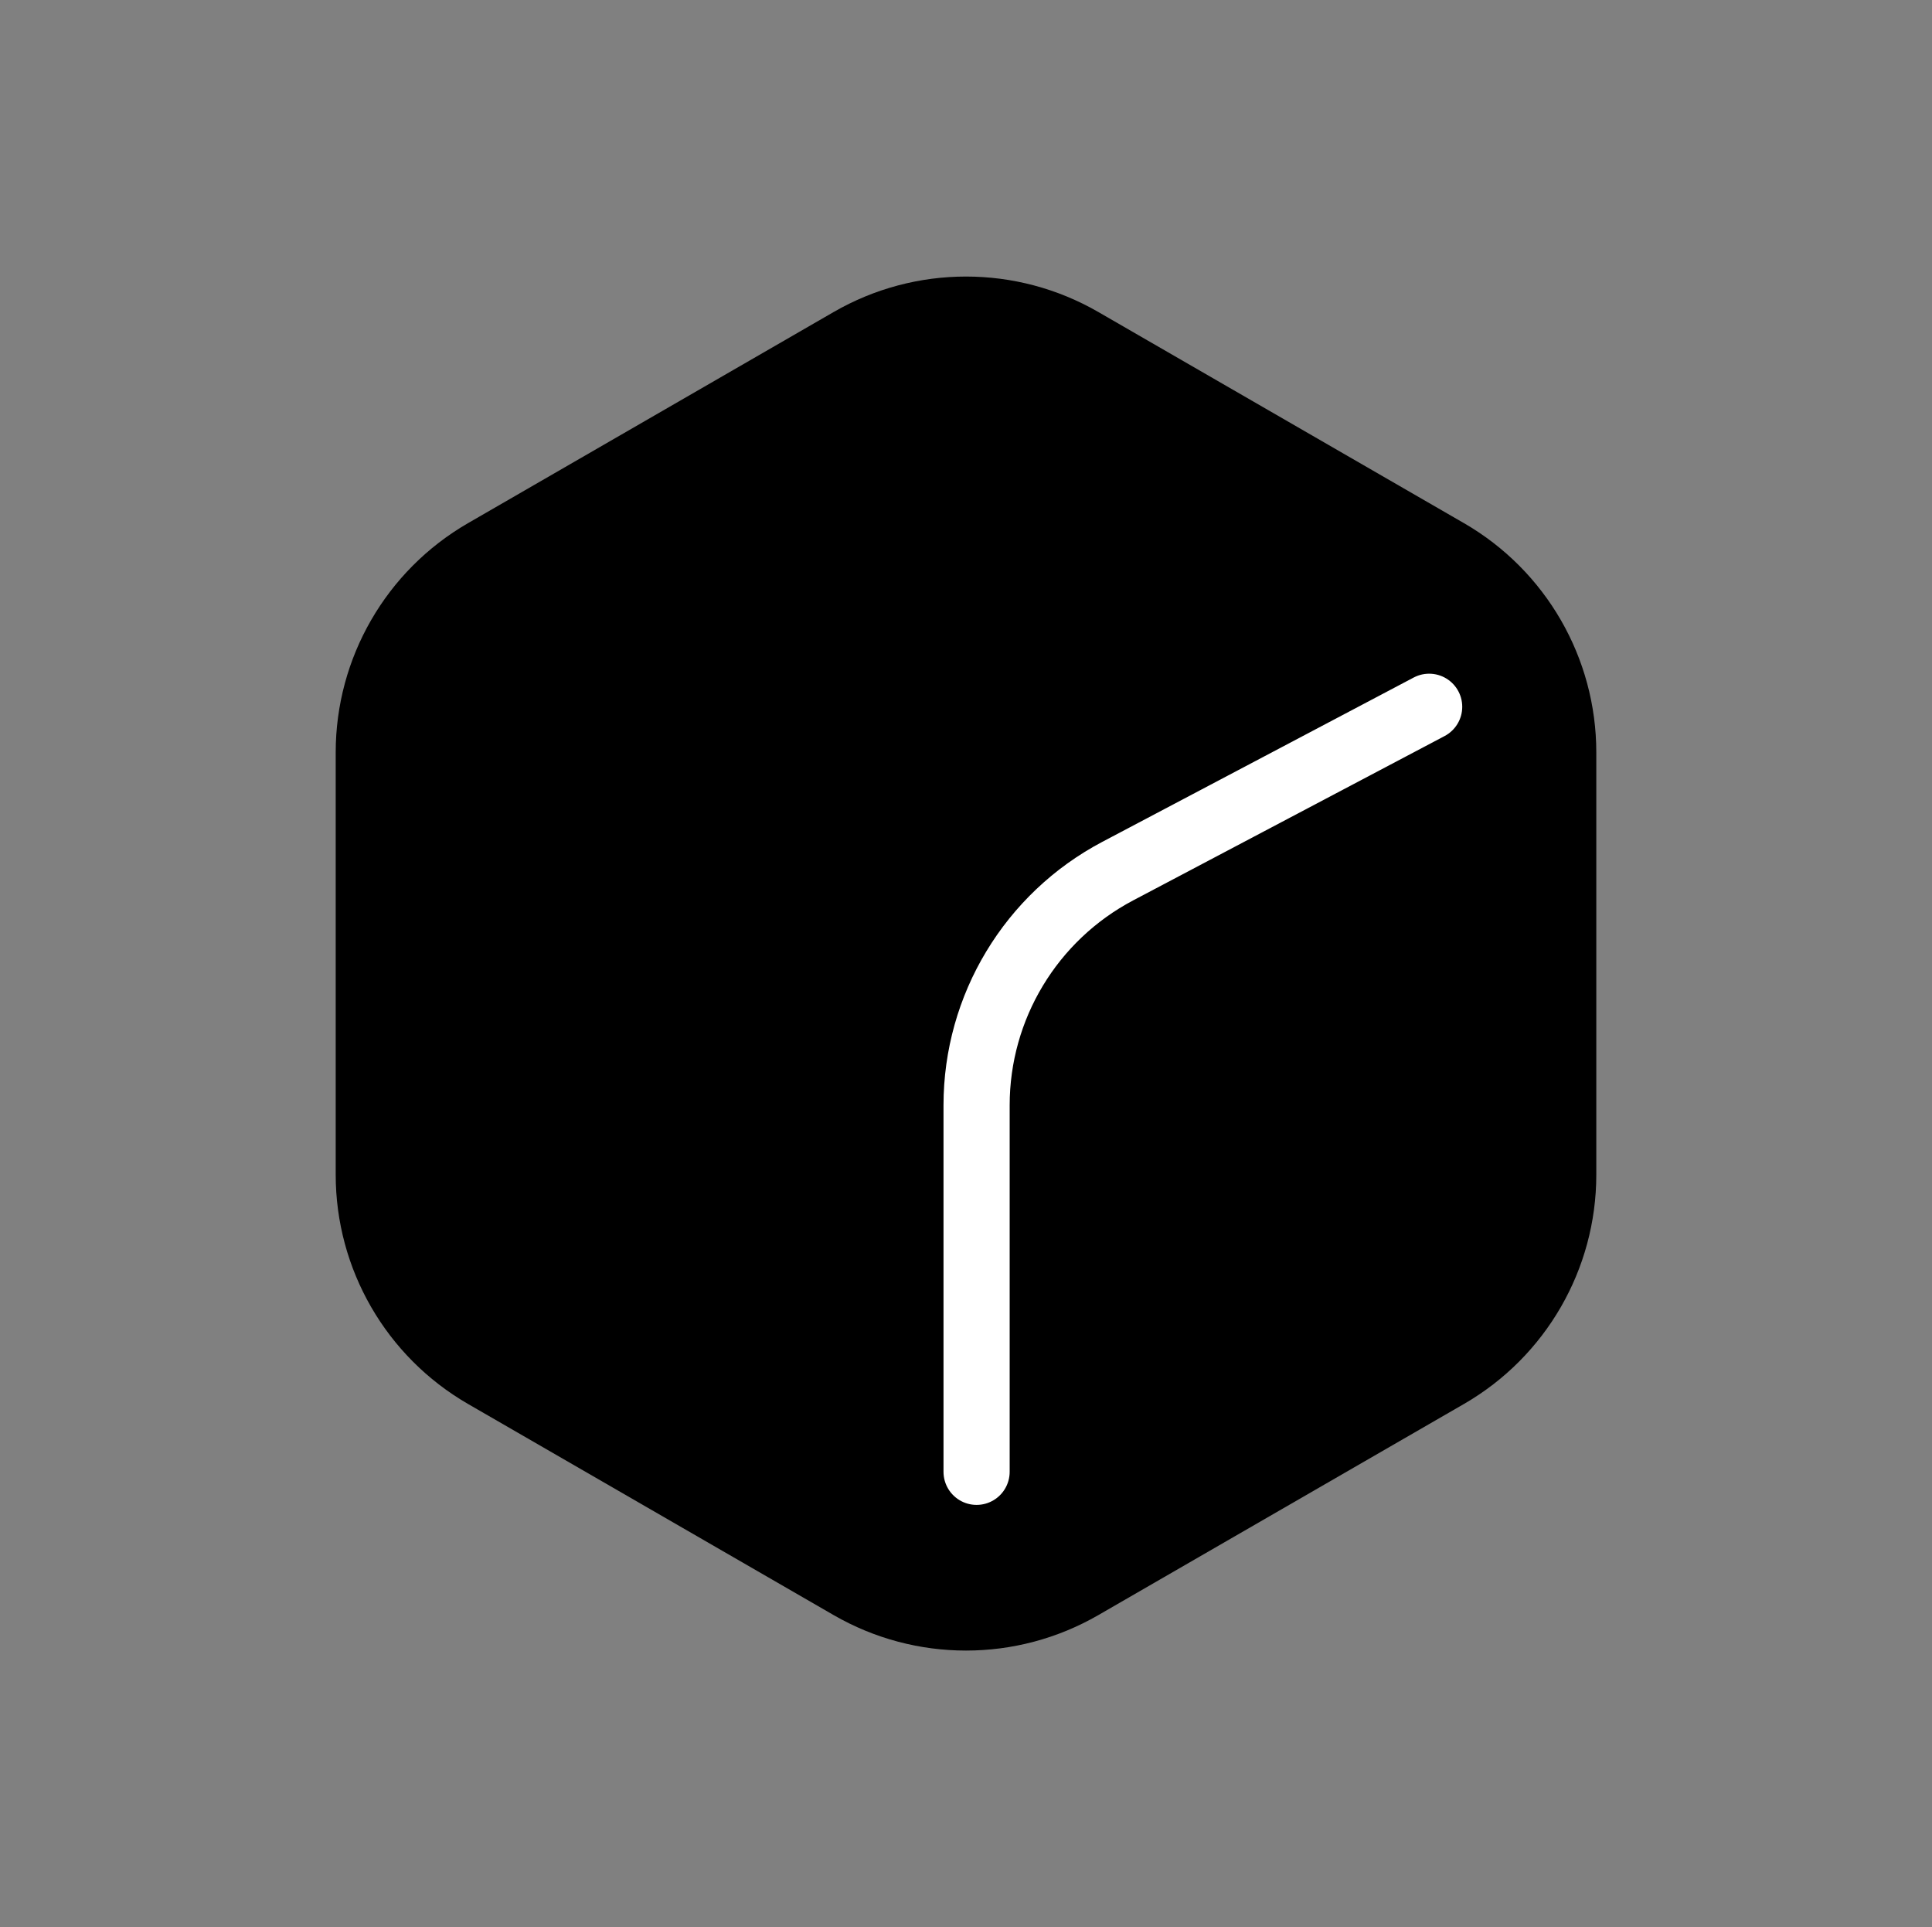 <svg width="730" height="728" viewBox="0 0 730 728" fill="none" xmlns="http://www.w3.org/2000/svg">
<rect x="0" y="0" width="730" height="728" fill="#808080" stroke="none"/>
<path d="M315 117.868C345.94 100.004 384.06 100.004 415 117.868L553.157 197.632C584.097 215.496 603.157 248.508 603.157 284.235V443.765C603.157 479.492 584.097 512.504 553.157 530.368L415 610.133C384.06 627.996 345.94 627.996 315 610.133L176.843 530.368C145.903 512.504 126.843 479.492 126.843 443.765V284.235C126.843 248.508 145.903 215.496 176.843 197.632L315 117.868Z" fill="black"/>
<path d="M369 556V417.524C369 380.432 389.531 346.387 422.337 329.079L540 267" stroke="white" stroke-width="25" stroke-linecap="round"/>
</svg>
